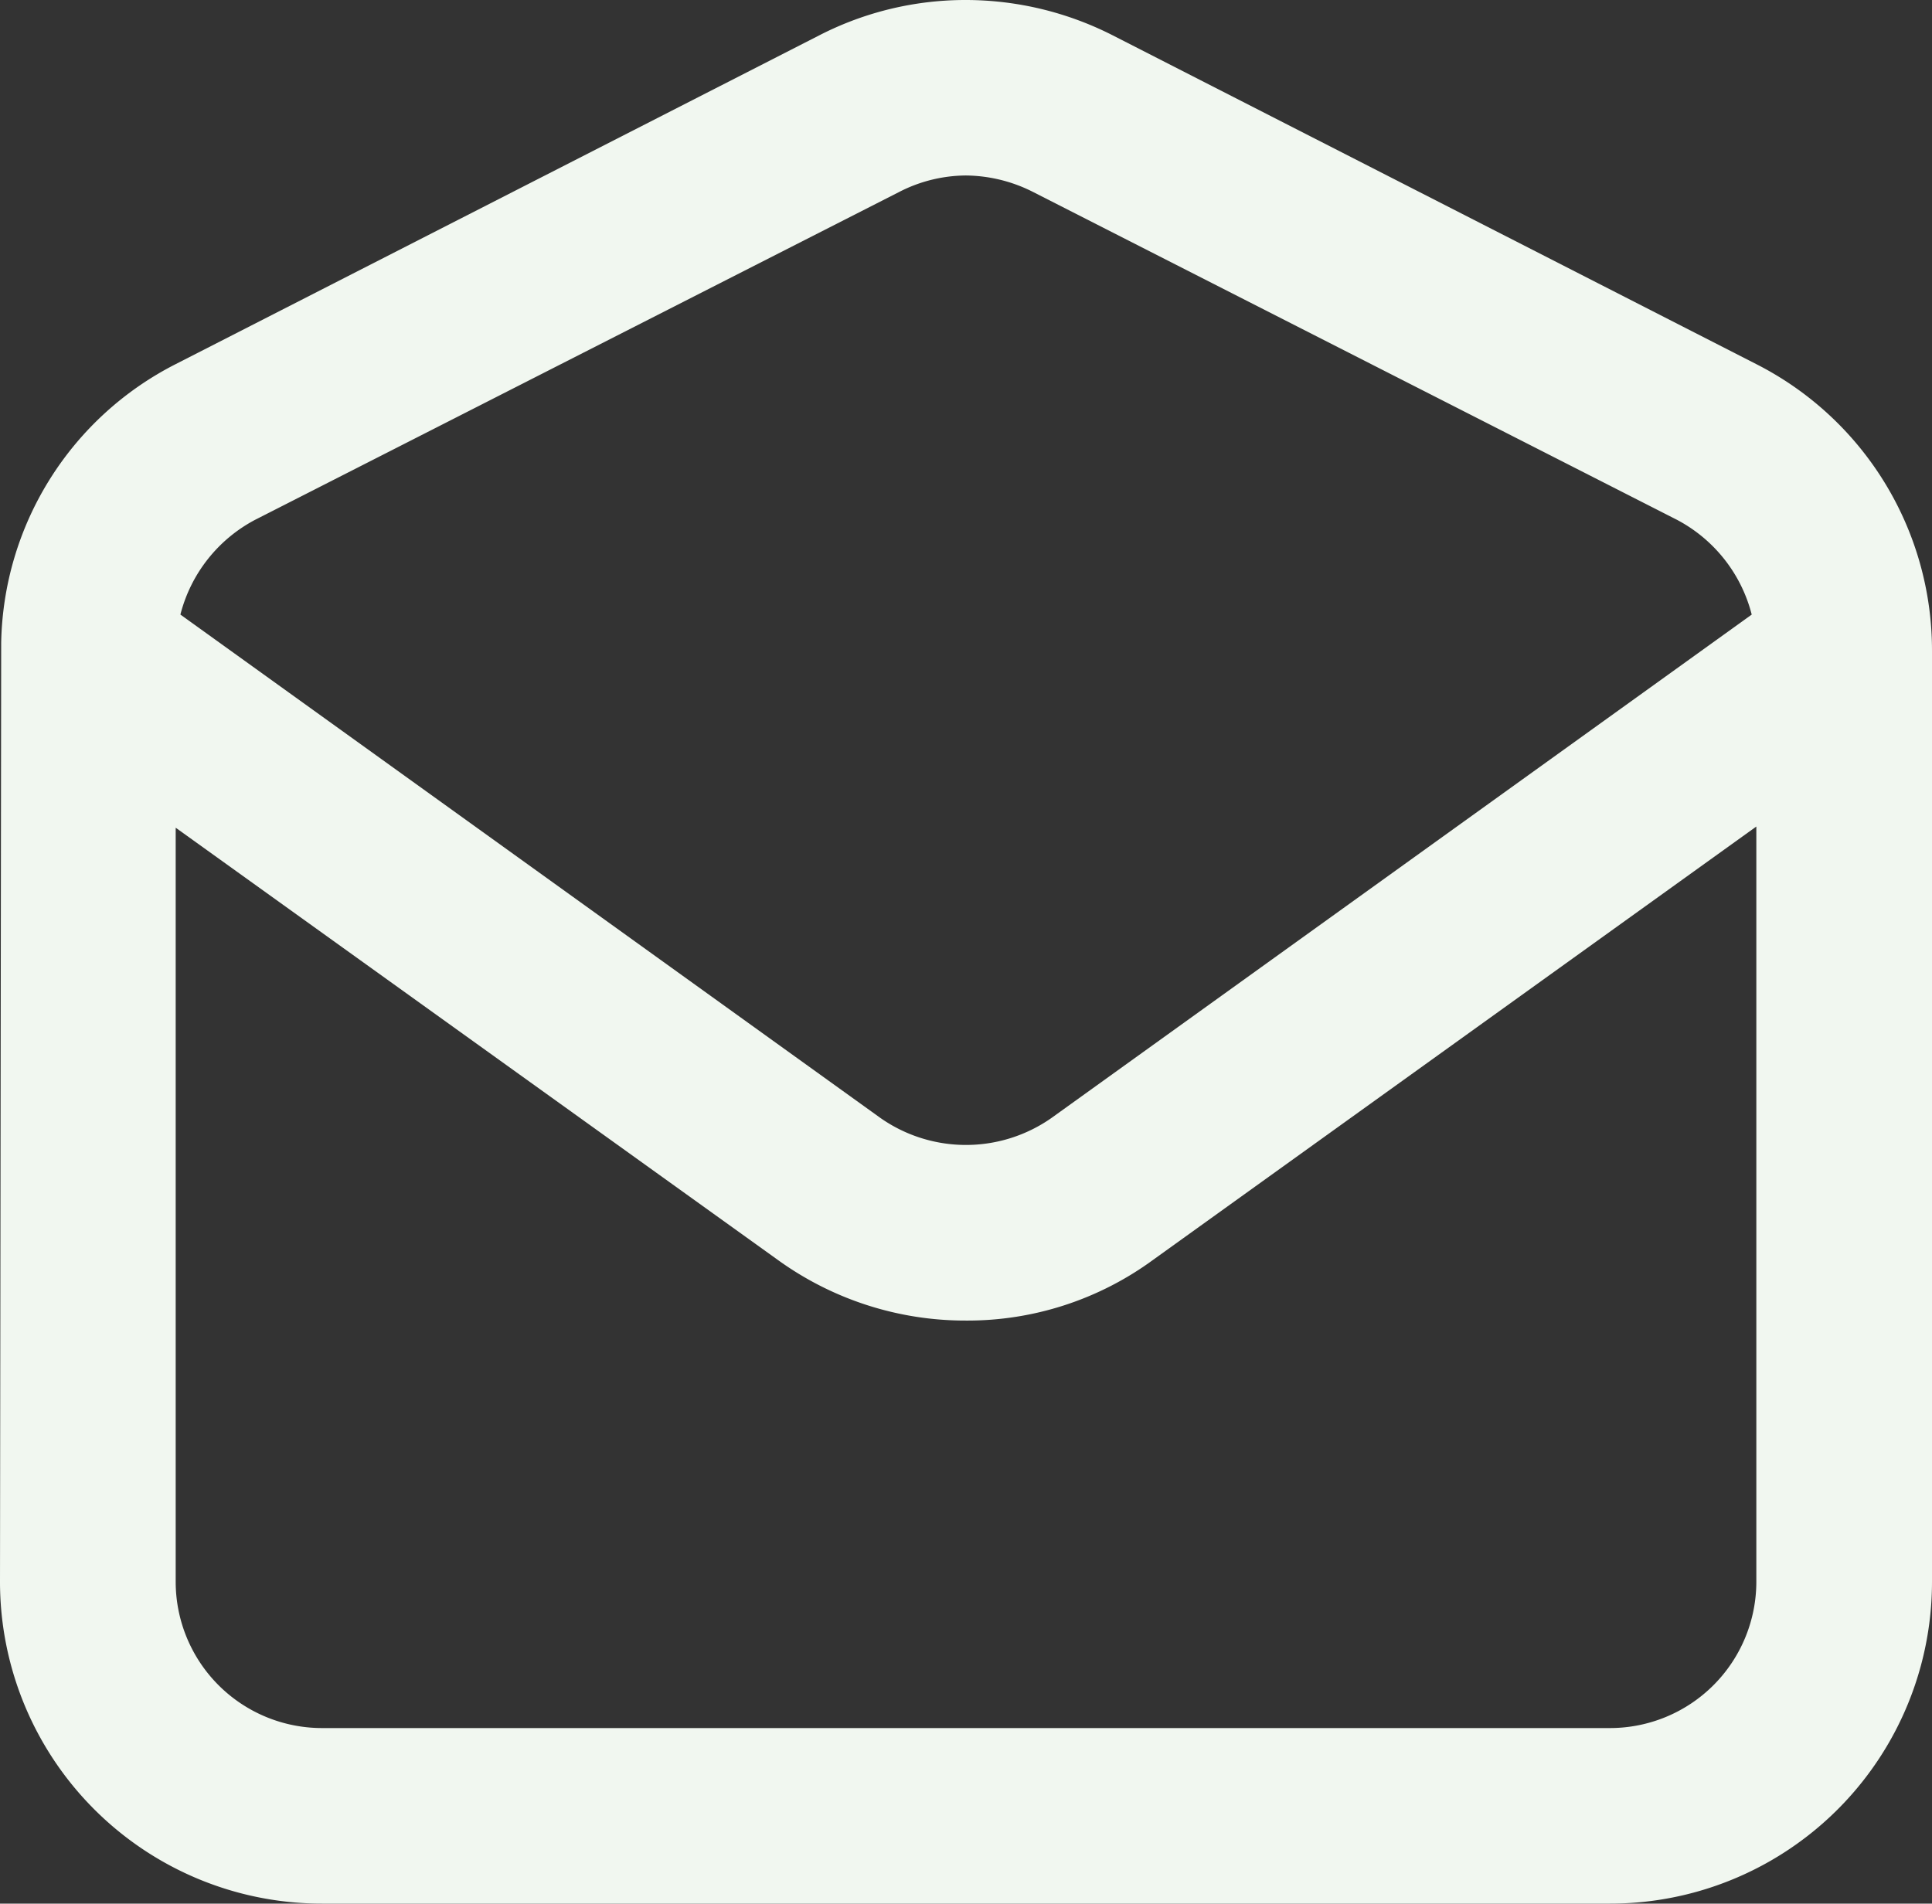 <?xml version="1.0" encoding="UTF-8"?>
<svg xmlns="http://www.w3.org/2000/svg" width="80" height="78.832" viewBox="0 0 80 78.832">
  <rect x="0" y="0" width="80" height="78.832" fill="#333333" stroke="none"/>
  <path id="np_mail_287053_000000" d="M77.535,31.108a6.16,6.16,0,0,0-3.1-3.927L47.764,13.6A6.269,6.269,0,0,0,45,12.924a6.112,6.112,0,0,0-2.764.681L15.57,27.18a6.16,6.16,0,0,0-3.1,3.927L41.458,51.955a6.171,6.171,0,0,0,7.08,0Zm.191,40.049V39.885L52.757,57.823A13,13,0,0,1,45,60.344a13.247,13.247,0,0,1-7.805-2.521L12.275,39.934V71.16a6.06,6.06,0,0,0,6.059,6.059H71.667a6.061,6.061,0,0,0,6.059-6.062ZM85,32.805V71.156A13.328,13.328,0,0,1,71.667,84.489H18.334A13.328,13.328,0,0,1,5,71.156l.049-38.882a13.219,13.219,0,0,1,7.226-11.538L38.941,7.112A13.249,13.249,0,0,1,45,5.657a13.443,13.443,0,0,1,6.059,1.455L77.726,20.737A13.3,13.3,0,0,1,85,32.612Z" transform="translate(-5 -5.657)" fill="#f1f7f0"></path>
</svg>
